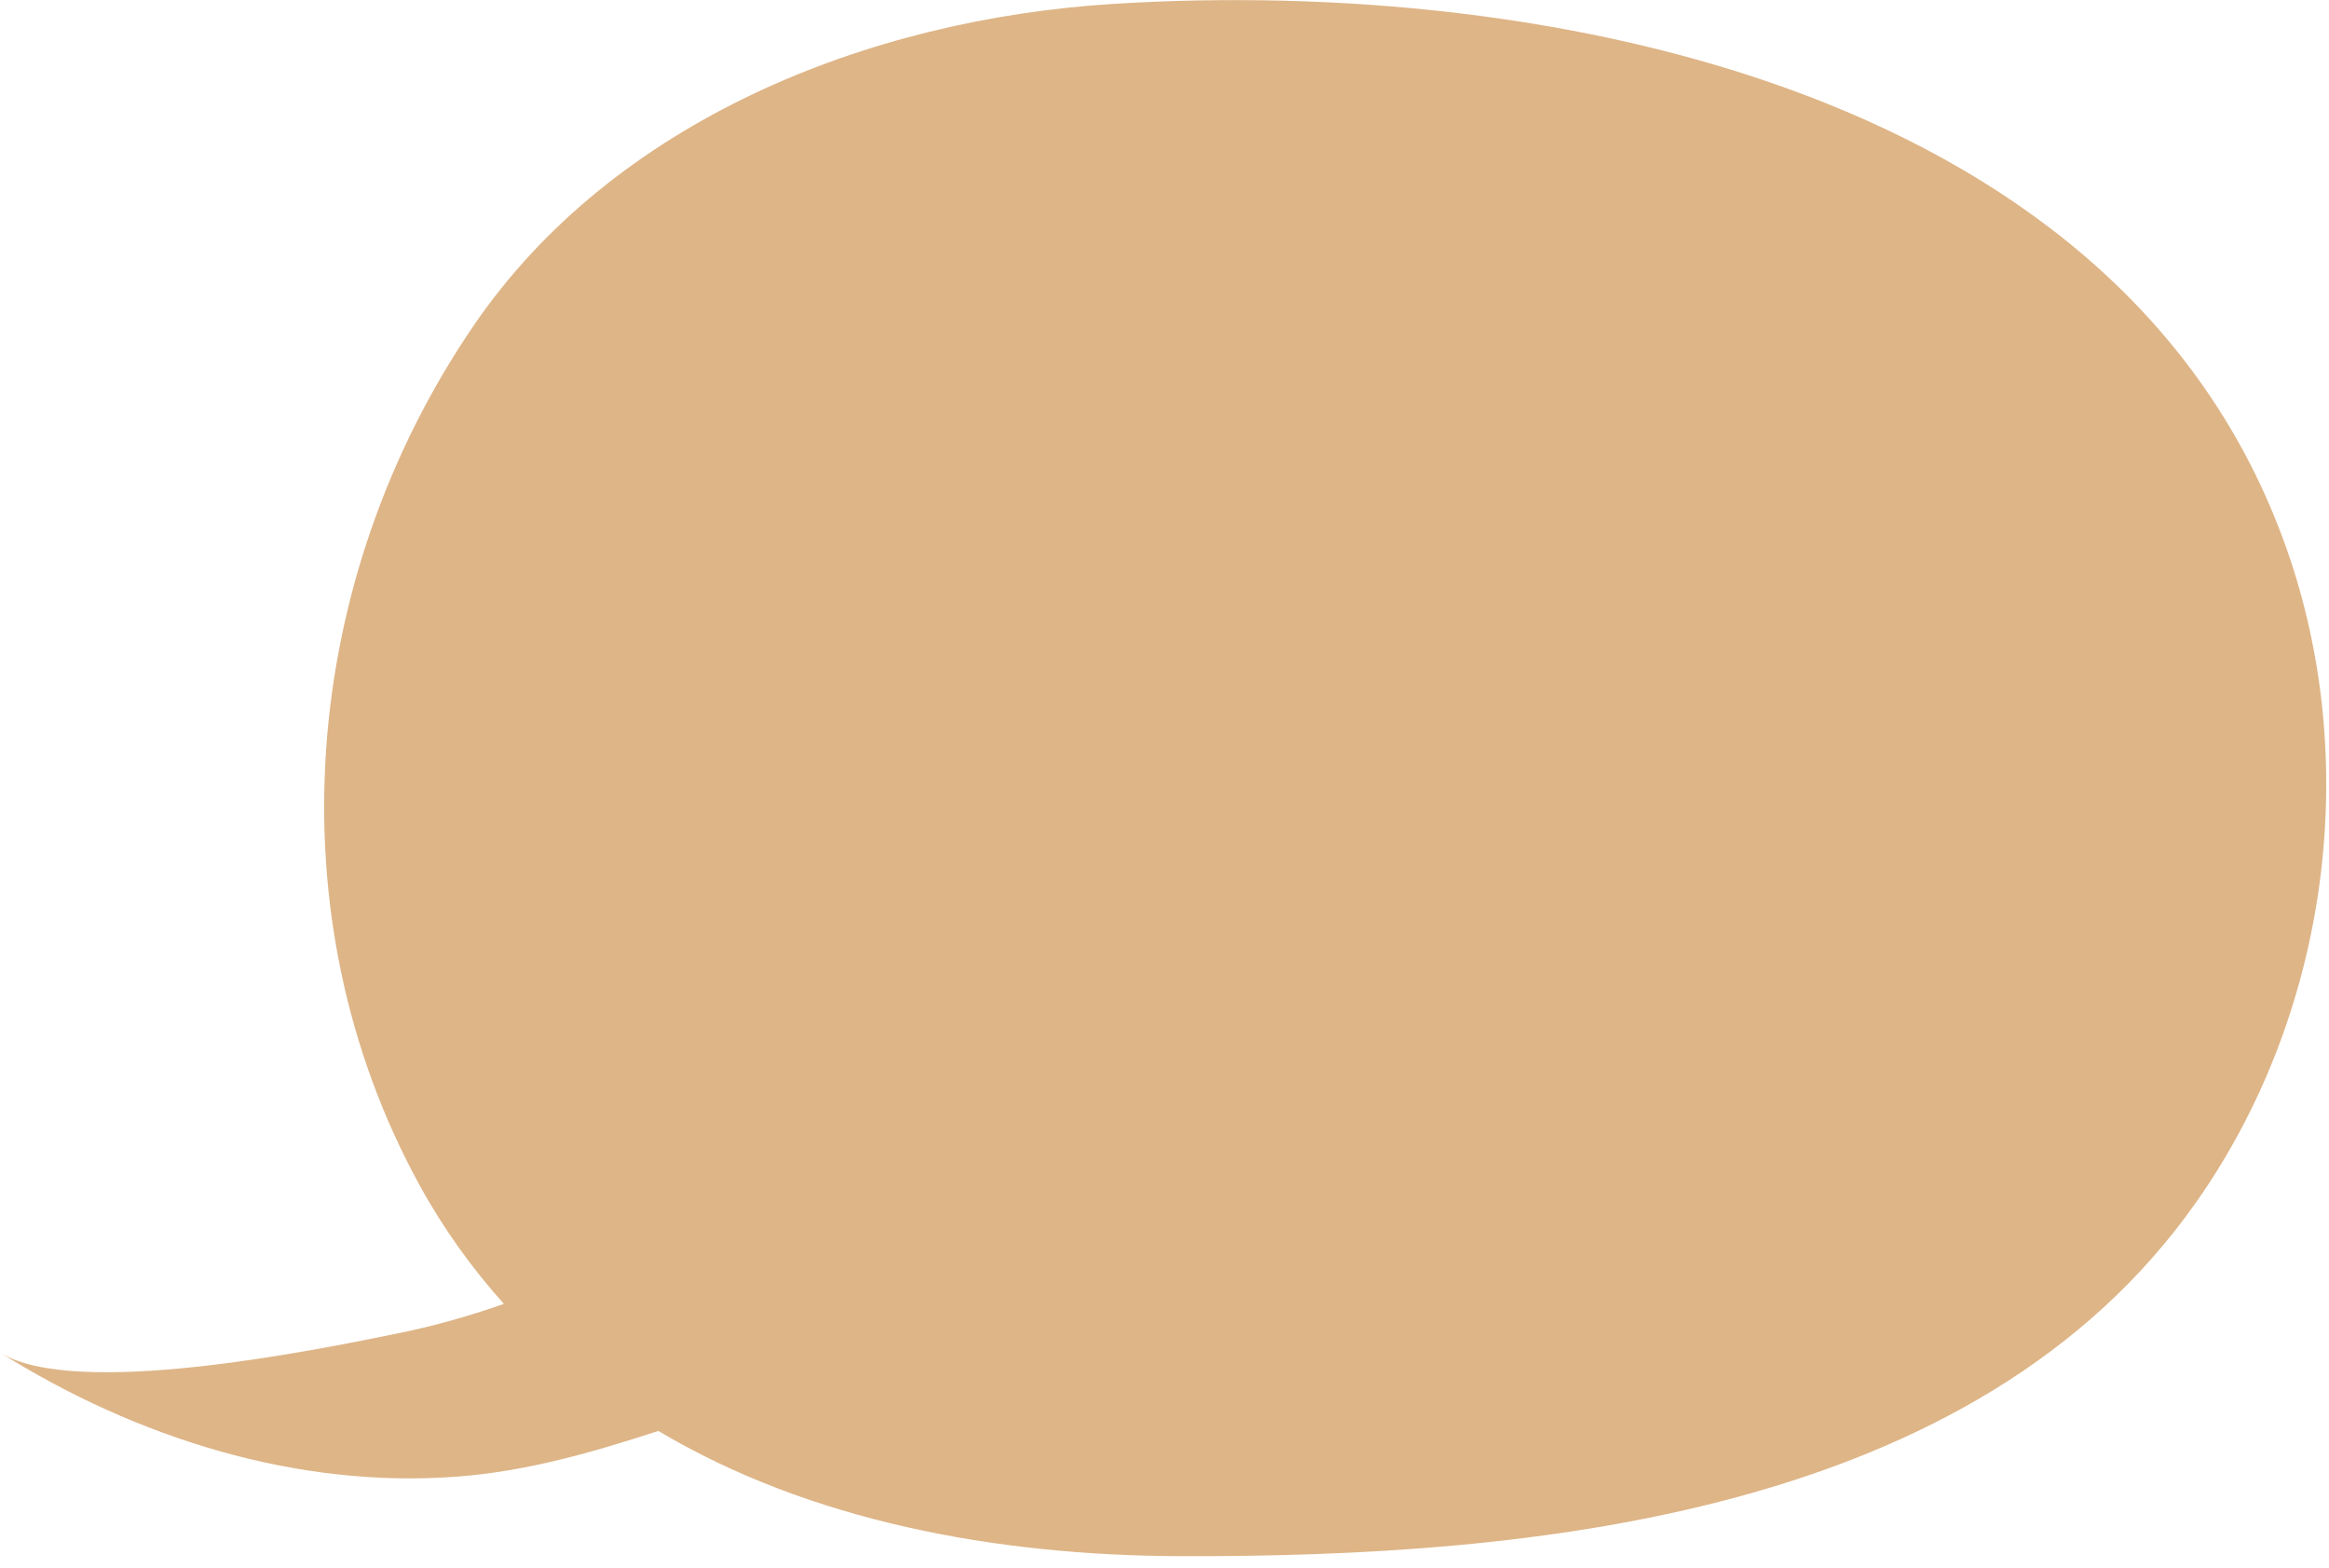 <?xml version="1.0" encoding="UTF-8"?> <svg xmlns="http://www.w3.org/2000/svg" width="101" height="68" viewBox="0 0 101 68" fill="none"><g clip-path="url(#clip0_7287_1759)"><path d="M99.29 24.17C92.45 3.91 67.14 -1.02 48.26 0.17C37.58 0.84 26.61 5.26 20.56 14.09C13.01 25.12 11.78 39.72 18.21 51.42C19.26 53.33 20.49 55.02 21.85 56.54C20.32 57.08 18.75 57.52 17.15 57.84C13.57 58.57 3.22 60.67 0 58.65C5.9 62.35 12.88 64.56 19.83 64.03C22.87 63.8 25.72 62.97 28.55 62.05C35.12 65.96 43.17 67.45 51.15 67.48C66.44 67.53 85.67 65.7 95.22 52.16C100.86 44.17 102.42 33.44 99.29 24.17Z" fill="#DEB587"></path></g><defs><clipPath id="clip0_7287_1759"><rect width="100.88" height="67.47" fill="white"></rect></clipPath></defs></svg> 